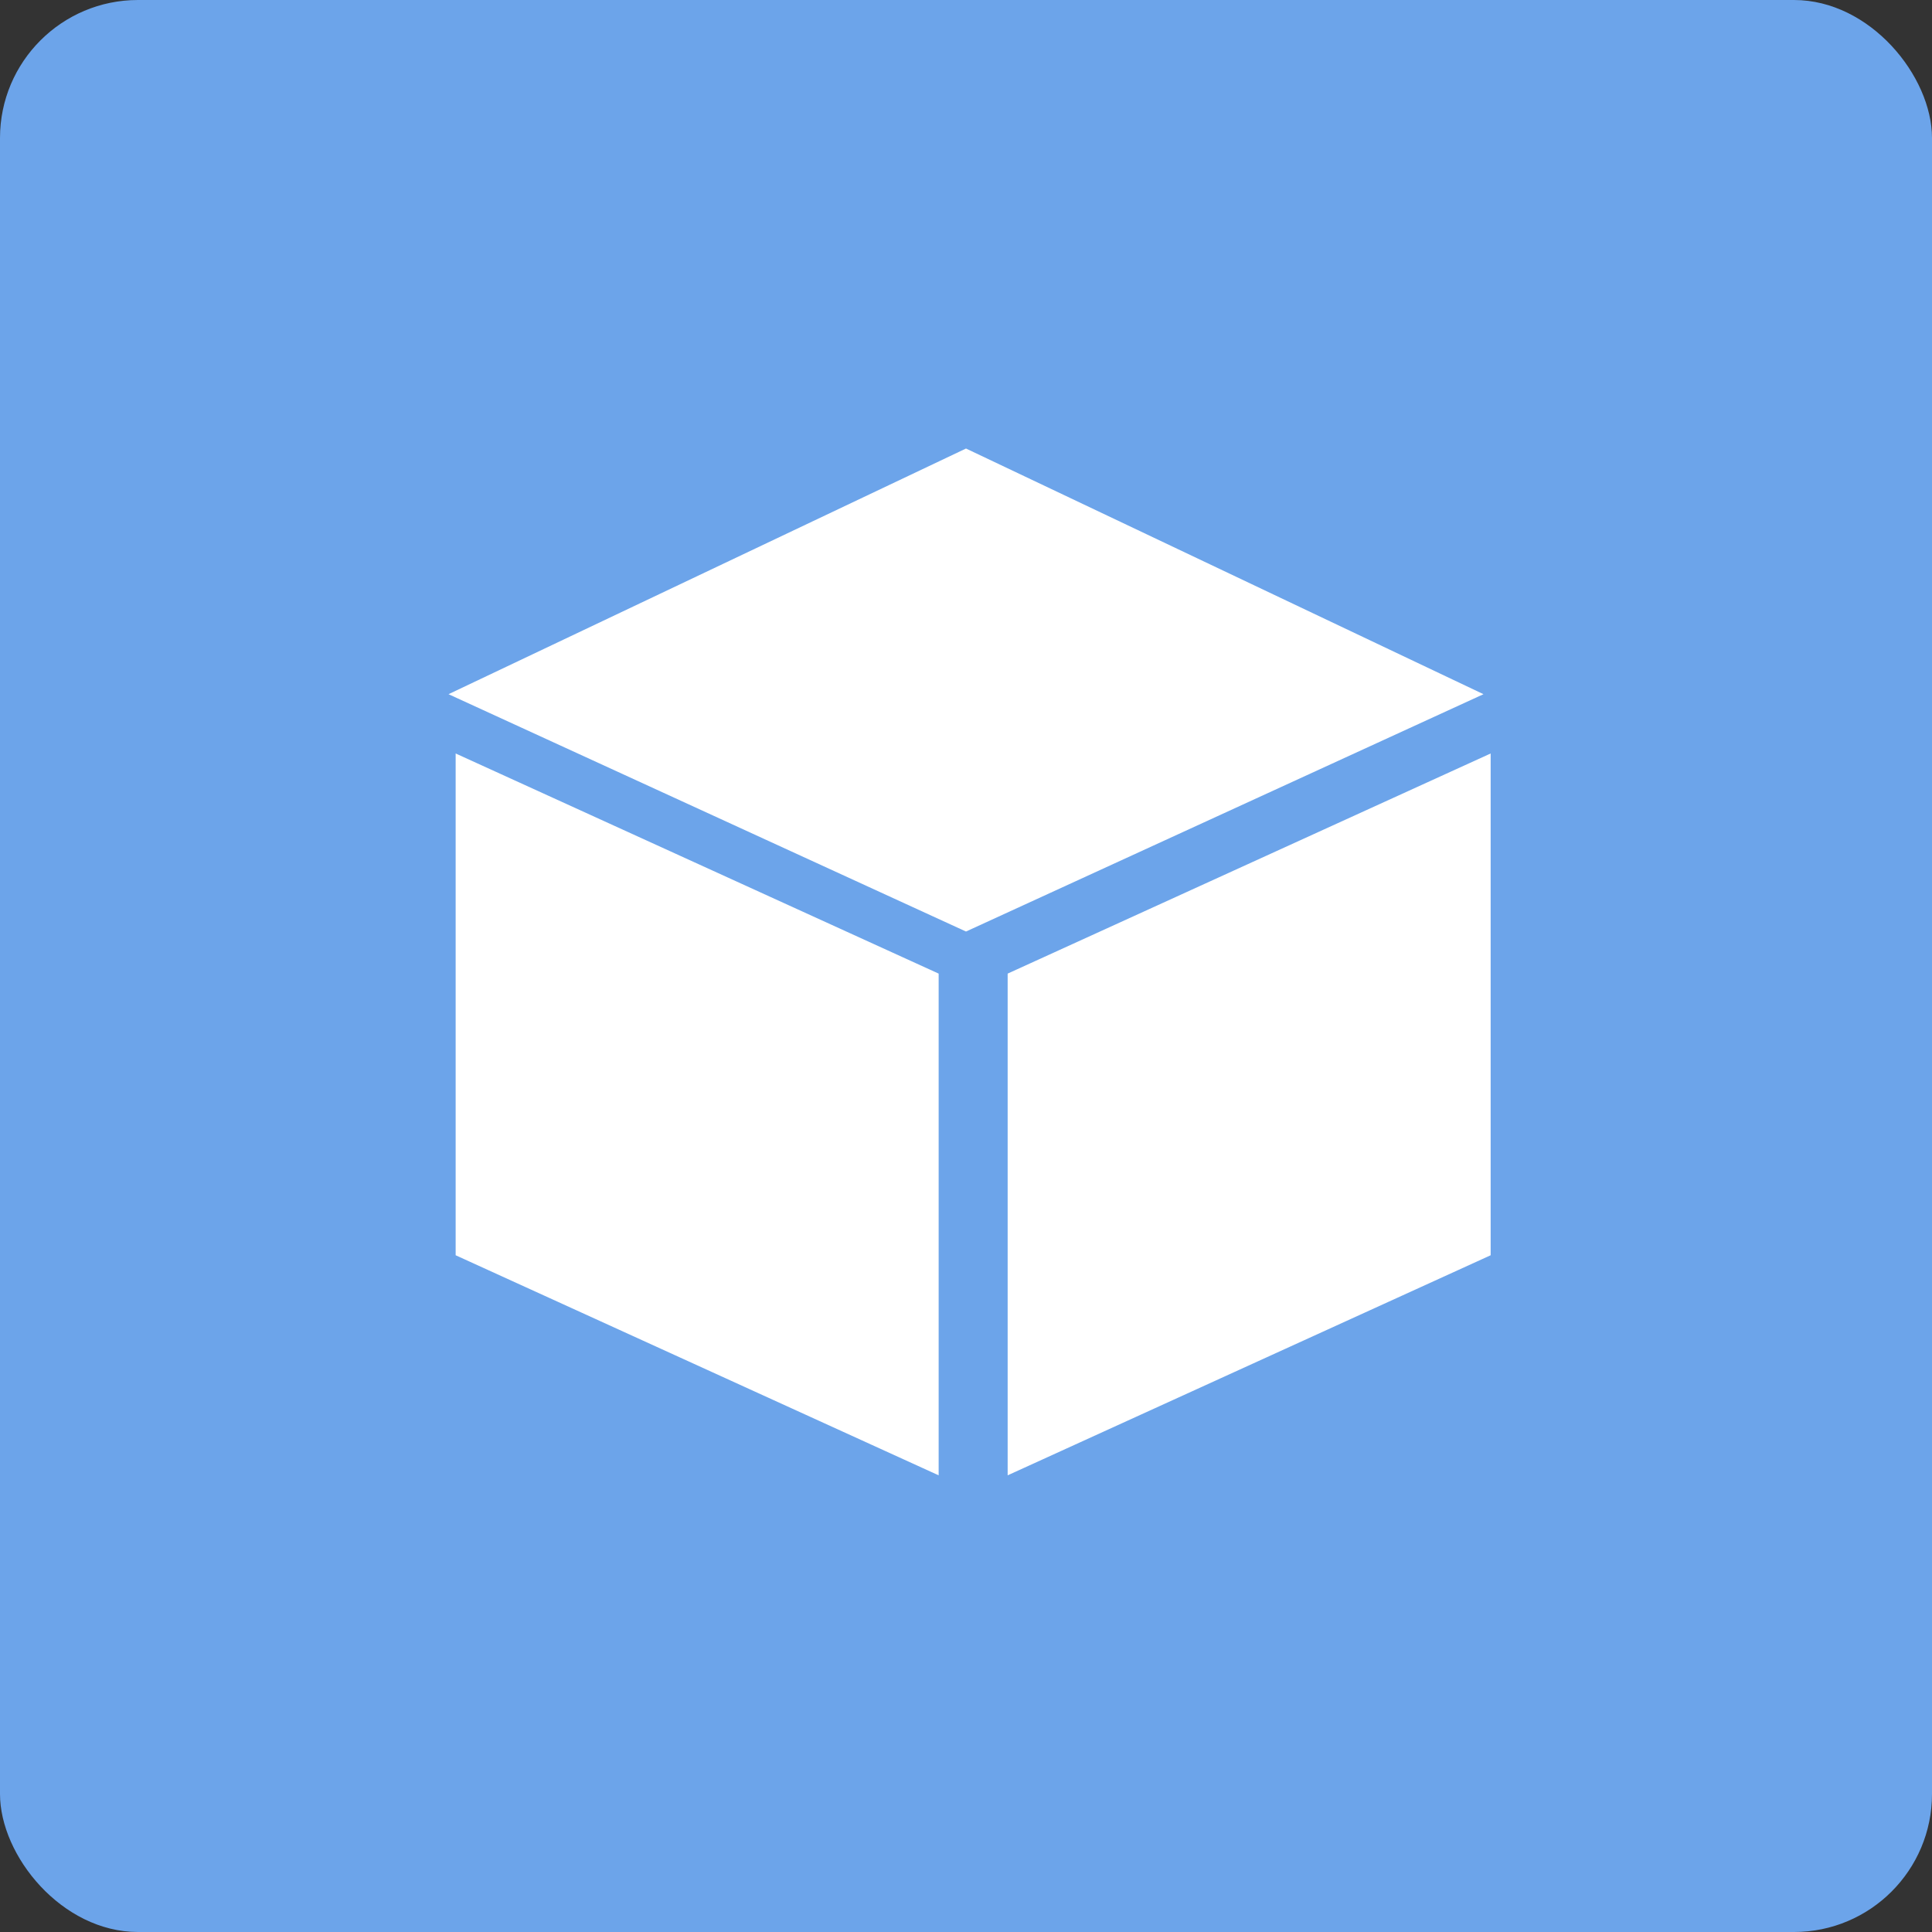<?xml version="1.0" encoding="UTF-8"?>
<svg xmlns="http://www.w3.org/2000/svg" xmlns:xlink="http://www.w3.org/1999/xlink" width="32px" height="32px" viewBox="0 0 32 32" version="1.1">
    <rect x="0" y="0" width="32" height="32" fill="#333333" stroke="none"/>
    <!-- Generator: Sketch 58 (84663) - https://sketch.com -->
    
    
    <g id="控件" stroke="none" stroke-width="1" fill="none" fill-rule="evenodd">
        <g id="空间工作台-导航栏" transform="translate(-127, -16)">
            <g id="编组-7" transform="translate(127, 16)">
                <rect id="矩形" fill="#6CA4EA" x="0" y="0" width="32" height="32" rx="2.286"/>
                <path d="M7.547,12.48 L15.547,16.126 L15.547,24.436 L7.547,20.791 L7.547,12.48 Z M24.69,12.48 L24.69,20.791 L16.69,24.436 L16.69,16.126 L24.69,12.48 Z M16,7.429 L24.571,11.498 L16,15.429 L7.429,11.498 L16,7.429 Z" id="形状结合" fill="#FFFFFF"/>
            </g>
        </g>
    </g>
</svg>
